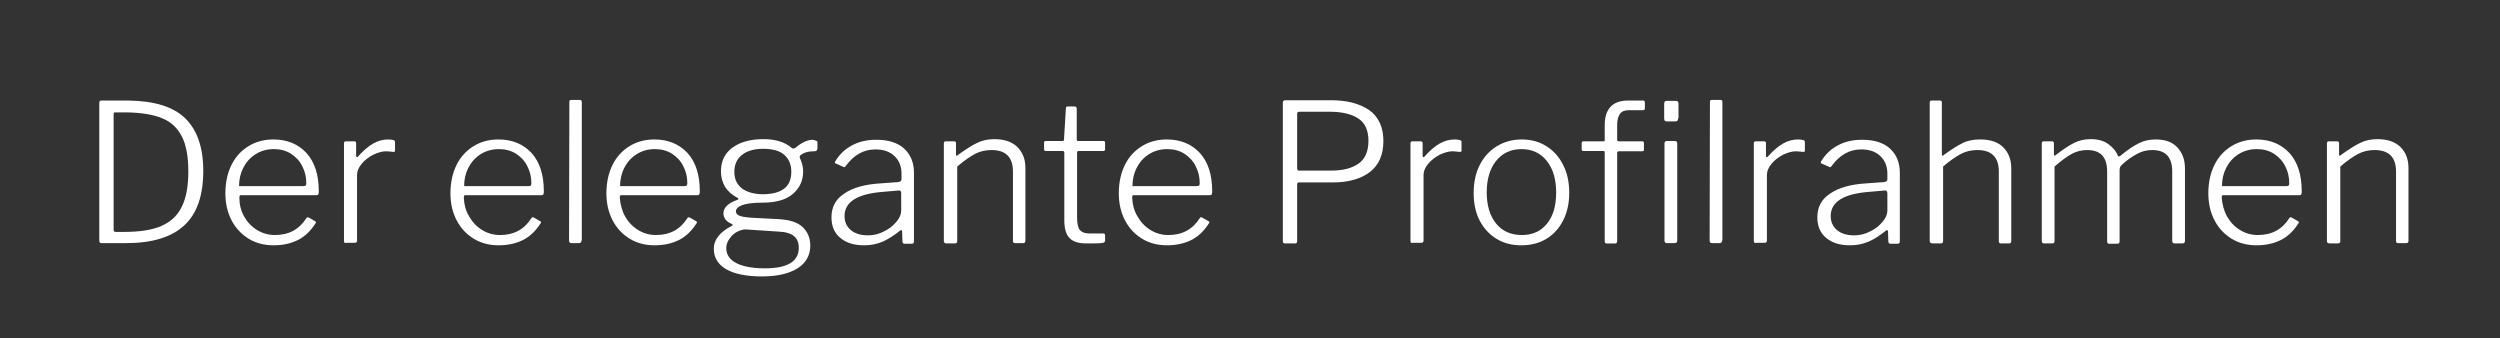 <?xml version="1.0" encoding="UTF-8"?>
<!-- Generator: Adobe Illustrator 27.0.1, SVG Export Plug-In . SVG Version: 6.00 Build 0)  -->
<svg xmlns="http://www.w3.org/2000/svg" xmlns:xlink="http://www.w3.org/1999/xlink" version="1.1" id="Livello_1" x="0px" y="0px" viewBox="0 0 803.1 108.7" style="enable-background:new 0 0 803.1 108.7;" xml:space="preserve">
<rect x="0" y="0" width="803.1" height="108.7" fill="#333333" stroke="none"/>
<style type="text/css">
	.st0{fill:#FFFFFF;}
</style>
<g>
	<path class="st0" d="M41.2,32.3c8.4,0.1,14.5,2,18.3,5.7c3.8,3.7,5.8,9.3,5.8,16.9c0,7.9-2,13.7-6.1,17.5   c-4.1,3.8-10.3,5.7-18.7,5.7h-7.9c-0.5,0-0.7-0.3-0.7-0.8V33c0-0.5,0.2-0.7,0.7-0.7L41.2,32.3z M36.5,36.9v37   c0,0.4,0.2,0.6,0.7,0.6h2.7c4.9,0,8.9-0.6,11.9-1.9c3-1.3,5.2-3.3,6.6-6.2c1.4-2.8,2.1-6.6,2.1-11.3c0-4.8-0.7-8.6-2.1-11.3   c-1.4-2.7-3.5-4.7-6.3-5.8c-2.8-1.2-6.6-1.8-11.3-1.9H37C36.6,36,36.5,36.3,36.5,36.9z"></path>
	<path class="st0" d="M78.4,69.5c1,1.8,2.4,3.3,4.2,4.4c1.8,1.1,3.7,1.6,5.7,1.6c4.5,0,7.8-1.8,10.1-5.4c0.1-0.2,0.2-0.3,0.4-0.3   c0.1,0,0.3,0,0.4,0.1l2.1,1.2c0.1,0.1,0.2,0.2,0.2,0.3c0,0.1,0,0.3-0.2,0.4c-1.5,2.4-3.4,4.2-5.6,5.3c-2.2,1.1-4.8,1.7-7.8,1.7   c-3,0-5.7-0.7-8-2.1c-2.3-1.4-4.2-3.4-5.5-5.9c-1.3-2.5-2-5.4-2-8.7c0-3.5,0.7-6.6,2-9.2c1.3-2.6,3.2-4.6,5.5-6   c2.3-1.4,5-2.1,7.9-2.1c4.5,0,8,1.5,10.7,4.4c2.6,2.9,3.9,7,3.9,12.2v0.4c0,0.3-0.1,0.5-0.2,0.7c-0.1,0.2-0.3,0.2-0.7,0.2H77.3   c-0.3,0-0.4,0.3-0.4,0.9C76.9,65.7,77.4,67.7,78.4,69.5z M97.4,59.8c0.4,0,0.7-0.1,0.8-0.2c0.1-0.1,0.2-0.3,0.2-0.7   c0-2-0.4-3.8-1.3-5.5c-0.8-1.7-2.1-3-3.6-4c-1.6-1-3.4-1.5-5.5-1.5c-2.3,0-4.3,0.6-6,1.7c-1.7,1.1-3,2.6-3.9,4.4   c-0.9,1.8-1.3,3.7-1.3,5.8H97.4z"></path>
	<path class="st0" d="M110.5,77.4V46.1c0-0.5,0.2-0.7,0.6-0.7h2.7c0.4,0,0.6,0.2,0.6,0.6v4.1c0,0.2,0.1,0.3,0.2,0.4   c0.1,0,0.3,0,0.4-0.2c1.7-1.9,3.3-3.3,4.9-4.2c1.6-0.9,3.2-1.3,4.8-1.3c0.8,0,1.3,0.1,1.7,0.2c0.3,0.1,0.5,0.3,0.5,0.6v2.8   c0,0.3-0.2,0.4-0.5,0.4c-1.1-0.1-1.9-0.2-2.4-0.2c-1.2,0-2.6,0.4-4.1,1.1c-1.5,0.8-2.7,1.7-3.7,2.9c-1,1.2-1.5,2.4-1.5,3.6v21.1   c0,0.5-0.3,0.7-0.8,0.7h-2.5C110.7,78.2,110.5,77.9,110.5,77.4z"></path>
	<path class="st0" d="M150.7,69.5c1,1.8,2.4,3.3,4.2,4.4c1.8,1.1,3.7,1.6,5.7,1.6c4.5,0,7.8-1.8,10.1-5.4c0.1-0.2,0.2-0.3,0.4-0.3   c0.1,0,0.3,0,0.4,0.1l2.1,1.2c0.1,0.1,0.2,0.2,0.2,0.3c0,0.1,0,0.3-0.2,0.4c-1.5,2.4-3.4,4.2-5.6,5.3c-2.2,1.1-4.8,1.7-7.8,1.7   c-3,0-5.7-0.7-8-2.1c-2.3-1.4-4.2-3.4-5.5-5.9c-1.3-2.5-2-5.4-2-8.7c0-3.5,0.7-6.6,2-9.2c1.3-2.6,3.2-4.6,5.5-6   c2.3-1.4,5-2.1,7.9-2.1c4.5,0,8,1.5,10.7,4.4c2.6,2.9,3.9,7,3.9,12.2v0.4c0,0.3-0.1,0.5-0.2,0.7c-0.1,0.2-0.3,0.2-0.7,0.2h-24.4   c-0.3,0-0.4,0.3-0.4,0.9C149.1,65.7,149.6,67.7,150.7,69.5z M169.7,59.8c0.4,0,0.7-0.1,0.8-0.2c0.1-0.1,0.2-0.3,0.2-0.7   c0-2-0.4-3.8-1.3-5.5c-0.8-1.7-2.1-3-3.6-4c-1.6-1-3.4-1.5-5.5-1.5c-2.3,0-4.3,0.6-6,1.7c-1.7,1.1-3,2.6-3.9,4.4   c-0.9,1.8-1.3,3.7-1.3,5.8H169.7z"></path>
	<path class="st0" d="M186.8,77.2c0,0.4-0.1,0.6-0.2,0.7c-0.1,0.1-0.4,0.2-0.7,0.2h-2.3c-0.3,0-0.5-0.1-0.6-0.2   c-0.1-0.1-0.2-0.3-0.2-0.6l0.1-44.4c0-0.3,0-0.5,0.1-0.6c0.1-0.1,0.2-0.2,0.5-0.2h2.8c0.4,0,0.6,0.2,0.6,0.7V77.2z"></path>
	<path class="st0" d="M200.8,69.5c1,1.8,2.4,3.3,4.2,4.4c1.8,1.1,3.7,1.6,5.7,1.6c4.5,0,7.8-1.8,10.1-5.4c0.1-0.2,0.2-0.3,0.4-0.3   c0.1,0,0.3,0,0.4,0.1l2.1,1.2c0.1,0.1,0.2,0.2,0.2,0.3c0,0.1,0,0.3-0.2,0.4c-1.5,2.4-3.4,4.2-5.6,5.3c-2.2,1.1-4.8,1.7-7.8,1.7   c-3,0-5.7-0.7-8-2.1c-2.3-1.4-4.2-3.4-5.5-5.9c-1.3-2.5-2-5.4-2-8.7c0-3.5,0.7-6.6,2-9.2c1.3-2.6,3.2-4.6,5.5-6   c2.3-1.4,5-2.1,7.9-2.1c4.5,0,8,1.5,10.7,4.4c2.6,2.9,3.9,7,3.9,12.2v0.4c0,0.3-0.1,0.5-0.2,0.7c-0.1,0.2-0.3,0.2-0.7,0.2h-24.4   c-0.3,0-0.4,0.3-0.4,0.9C199.3,65.7,199.8,67.7,200.8,69.5z M219.8,59.8c0.4,0,0.7-0.1,0.8-0.2c0.1-0.1,0.2-0.3,0.2-0.7   c0-2-0.4-3.8-1.3-5.5c-0.8-1.7-2.1-3-3.6-4c-1.6-1-3.4-1.5-5.5-1.5c-2.3,0-4.3,0.6-6,1.7c-1.7,1.1-3,2.6-3.9,4.4   c-0.9,1.8-1.3,3.7-1.3,5.8H219.8z"></path>
	<path class="st0" d="M262.4,45.3c0.2,0.1,0.2,0.4,0.2,0.7v1.5c0,0.4-0.1,0.6-0.2,0.8c-0.2,0.2-0.5,0.3-0.9,0.3   c-1.3,0-2.4,0.2-3.3,0.6c-0.5,0.3-0.9,0.5-1.1,0.7c-0.2,0.2-0.2,0.4-0.2,0.7c0.1,0.2,0.2,0.5,0.4,1c0.2,0.5,0.4,1,0.5,1.6   c0.1,0.6,0.2,1.2,0.2,1.9c0,2.9-1.1,5.3-3.3,7.2c-2.2,1.9-5.5,2.8-9.7,2.8c-3.1,0-5.2,0.3-6.6,0.8c-1.3,0.5-2,1.2-2,2   c0,0.7,0.5,1.2,1.4,1.5c0.9,0.3,2.5,0.5,4.7,0.6l7.7,0.4c3.4,0.2,6,1,7.6,2.5s2.5,3.5,2.5,6c0,3.1-1.4,5.6-4.1,7.3   c-2.7,1.7-6.5,2.6-11.4,2.6c-5,0-8.9-0.8-11.5-2.3s-4-3.7-4-6.6c0-2.9,1.9-5.3,5.7-7.3c0.2-0.1,0.4-0.2,0.4-0.3   c0-0.1-0.1-0.2-0.4-0.4c-1.7-0.7-2.6-1.9-2.6-3.4c0-0.9,0.4-1.7,1.1-2.4c0.8-0.8,1.9-1.4,3.4-1.9c0.2-0.1,0.3-0.2,0.3-0.3   c0-0.2-0.1-0.3-0.4-0.4c-1.7-0.9-3-2.1-3.9-3.5c-0.8-1.4-1.3-3-1.3-4.9c0-3.3,1.2-5.8,3.6-7.6c2.4-1.8,5.7-2.8,10-2.8   c3.9,0,6.9,0.9,9.1,2.8c0.2,0.2,0.4,0.2,0.6,0.2c0.2,0,0.5-0.1,0.6-0.2c2-1.7,3.9-2.6,5.6-2.6C261.9,45.1,262.2,45.2,262.4,45.3z    M239.5,73.7c-0.7,0-1.6,0.2-2.6,0.7c-1,0.5-1.8,1.2-2.5,2.2c-0.7,0.9-1.1,2-1.1,3.1c0,2.1,1.1,3.7,3.2,4.8s5.2,1.7,9.2,1.7   c7.3,0,10.9-2.2,10.9-6.6c0-1.6-0.5-2.9-1.5-3.7c-1-0.9-2.7-1.4-5-1.5L239.5,73.7z M254.2,55.2c0-2.4-0.8-4.2-2.3-5.5   c-1.5-1.3-3.8-1.9-6.8-1.9c-2.9,0-5.2,0.7-6.8,2c-1.6,1.3-2.4,3.1-2.4,5.4c0,2.3,0.8,4,2.4,5.3c1.6,1.2,3.9,1.9,6.9,1.9   C251.2,62.3,254.2,60,254.2,55.2z"></path>
	<path class="st0" d="M283.6,77.6c-1.8,0.8-3.8,1.2-6,1.2c-3.3,0-5.8-0.8-7.7-2.4c-1.9-1.6-2.8-3.8-2.8-6.6c0-3.2,1.3-5.8,4.1-7.6   c2.7-1.9,6.6-3,11.8-3.3l5.5-0.4c0.7-0.1,1.1-0.4,1.1-0.9v-1.8c0-2.4-0.8-4.3-2.3-5.7c-1.5-1.4-3.5-2.1-6.1-2.1   c-3.8,0-6.9,1.8-9.5,5.3c-0.1,0.2-0.2,0.3-0.4,0.4c-0.1,0-0.3,0-0.4-0.1l-2.5-1.1c-0.2-0.1-0.2-0.2-0.2-0.3c0-0.2,0.1-0.3,0.2-0.5   c1.3-2.1,3-3.8,5.3-5c2.2-1.2,4.8-1.8,7.8-1.8c3.8,0,6.8,0.9,8.9,2.8c2.1,1.9,3.2,4.5,3.2,7.8v22c0,0.5-0.2,0.8-0.7,0.8h-2.3   c-0.5,0-0.7-0.3-0.7-0.8l-0.1-3.2c-0.1-0.3-0.2-0.4-0.3-0.4c-0.1,0-0.3,0.1-0.5,0.3C287.2,75.6,285.4,76.8,283.6,77.6z M288.6,61.2   l-4.6,0.4c-8.5,0.6-12.7,3.2-12.7,7.8c0,1.9,0.7,3.4,2,4.5s3.2,1.7,5.4,1.7c1.4,0,2.7-0.2,4-0.7c1.3-0.5,2.5-1.2,3.6-2   c2.1-1.8,3.2-3.5,3.2-5.3v-5.4C289.6,61.5,289.2,61.1,288.6,61.2z"></path>
	<path class="st0" d="M303.2,77.4V46.1c0-0.5,0.2-0.7,0.6-0.7h2.7c0.4,0,0.6,0.2,0.6,0.6v3.6c0,0.5,0.2,0.6,0.6,0.2   c2.5-1.8,4.5-3.1,6.2-3.9c1.6-0.8,3.5-1.2,5.5-1.2c3.2,0,5.6,0.8,7.4,2.5c1.7,1.7,2.6,3.9,2.6,6.7v23.4c0,0.5-0.2,0.8-0.7,0.8h-2.6   c-0.5,0-0.7-0.2-0.7-0.7V55.1c0-4.6-2.3-6.9-6.9-6.9c-1.9,0-3.6,0.4-5.2,1.2c-1.5,0.8-3.5,2.1-5.8,4.1v24c0,0.5-0.3,0.7-0.8,0.7   H304C303.5,78.2,303.2,77.9,303.2,77.4z"></path>
	<path class="st0" d="M346.5,48.5c-0.3,0-0.5,0.2-0.5,0.5v20.8c0,2,0.3,3.4,0.9,4.1c0.6,0.7,1.6,1.1,3,1.1h4.5   c0.4,0,0.6,0.2,0.6,0.6v1.7c0,0.3-0.2,0.6-0.6,0.7c-1,0.2-2.8,0.2-5.4,0.2c-2.6,0-4.4-0.6-5.5-1.8c-1.1-1.2-1.6-3.1-1.6-5.7V49.1   c0-0.4-0.2-0.6-0.6-0.6h-5.3c-0.4,0-0.6-0.2-0.6-0.5v-2.2c0-0.3,0.2-0.5,0.5-0.5h5.5c0.2,0,0.4-0.2,0.4-0.5l0.6-9.9   c0-0.5,0.2-0.7,0.6-0.7h2.2c0.5,0,0.7,0.3,0.7,0.8v9.8c0,0.3,0.1,0.5,0.4,0.5h8.2c0.3,0,0.5,0.2,0.5,0.5v2.2c0,0.3-0.2,0.5-0.6,0.5   H346.5z"></path>
	<path class="st0" d="M365.4,69.5c1,1.8,2.4,3.3,4.2,4.4c1.8,1.1,3.7,1.6,5.7,1.6c4.5,0,7.8-1.8,10.1-5.4c0.1-0.2,0.2-0.3,0.4-0.3   c0.1,0,0.3,0,0.4,0.1l2.1,1.2c0.1,0.1,0.2,0.2,0.2,0.3c0,0.1,0,0.3-0.2,0.4c-1.5,2.4-3.4,4.2-5.6,5.3c-2.2,1.1-4.8,1.7-7.8,1.7   c-3,0-5.7-0.7-8-2.1c-2.3-1.4-4.2-3.4-5.5-5.9c-1.3-2.5-2-5.4-2-8.7c0-3.5,0.7-6.6,2-9.2c1.3-2.6,3.2-4.6,5.5-6   c2.3-1.4,5-2.1,7.9-2.1c4.5,0,8,1.5,10.7,4.4c2.6,2.9,3.9,7,3.9,12.2v0.4c0,0.3-0.1,0.5-0.2,0.7c-0.1,0.2-0.3,0.2-0.7,0.2h-24.4   c-0.3,0-0.4,0.3-0.4,0.9C363.8,65.7,364.3,67.7,365.4,69.5z M384.4,59.8c0.4,0,0.7-0.1,0.8-0.2c0.1-0.1,0.2-0.3,0.2-0.7   c0-2-0.4-3.8-1.3-5.5c-0.8-1.7-2.1-3-3.6-4c-1.6-1-3.4-1.5-5.5-1.5c-2.3,0-4.3,0.6-6,1.7c-1.7,1.1-3,2.6-3.9,4.4   c-0.9,1.8-1.3,3.7-1.3,5.8H384.4z"></path>
	<path class="st0" d="M440,55.3c-2.9,2.2-6.9,3.3-11.8,3.3h-10.9c-0.4,0-0.6,0.2-0.6,0.6v18.3c0,0.5-0.2,0.7-0.7,0.7h-3.2   c-0.5,0-0.7-0.2-0.7-0.7V33c0-0.3,0.1-0.5,0.2-0.6c0.1-0.1,0.3-0.2,0.5-0.2h14.8c5.2,0,9.2,1.1,12.3,3.2c3,2.2,4.5,5.5,4.5,9.9   C444.4,49.8,442.9,53.1,440,55.3z M436.4,38.1c-2.1-1.4-5.1-2.2-9.1-2.2h-9.9c-0.5,0-0.7,0.2-0.7,0.7v17.5c0,0.5,0.2,0.7,0.6,0.7   h10.5c3.7,0,6.6-0.8,8.7-2.3c2.1-1.5,3.1-4,3.1-7.3C439.6,41.9,438.5,39.5,436.4,38.1z"></path>
	<path class="st0" d="M453.1,77.4V46.1c0-0.5,0.2-0.7,0.6-0.7h2.7c0.4,0,0.6,0.2,0.6,0.6v4.1c0,0.2,0.1,0.3,0.2,0.4   c0.1,0,0.3,0,0.4-0.2c1.7-1.9,3.3-3.3,4.9-4.2c1.6-0.9,3.2-1.3,4.8-1.3c0.8,0,1.3,0.1,1.7,0.2c0.3,0.1,0.5,0.3,0.5,0.6v2.8   c0,0.3-0.2,0.4-0.5,0.4c-1.1-0.1-1.9-0.2-2.4-0.2c-1.2,0-2.6,0.4-4.1,1.1c-1.5,0.8-2.7,1.7-3.7,2.9c-1,1.2-1.5,2.4-1.5,3.6v21.1   c0,0.5-0.3,0.7-0.8,0.7h-2.5C453.3,78.2,453.1,77.9,453.1,77.4z"></path>
	<path class="st0" d="M480.7,76.7c-2.3-1.4-4.1-3.4-5.4-5.9c-1.3-2.5-1.9-5.5-1.9-8.8c0-3.3,0.6-6.3,1.9-8.9s3.1-4.6,5.5-6.1   c2.3-1.4,5-2.2,8-2.2c3,0,5.7,0.7,8,2.2c2.3,1.4,4.1,3.5,5.4,6.1c1.3,2.6,1.9,5.5,1.9,8.8c0,3.3-0.6,6.2-1.9,8.8   c-1.3,2.6-3.1,4.6-5.4,6c-2.3,1.4-5,2.1-8.1,2.1S483,78.1,480.7,76.7z M497,71.8c2-2.5,2.9-5.8,2.9-10s-1-7.6-3-10.1   c-2-2.5-4.7-3.8-8.1-3.8c-3.5,0-6.2,1.3-8.2,3.8c-2,2.5-3,5.9-3,10.1s1,7.5,3,10c2,2.5,4.8,3.7,8.3,3.7   C492.3,75.5,495,74.3,497,71.8z"></path>
	<path class="st0" d="M528.1,46v2.1c0,0.3-0.2,0.5-0.6,0.5H520c-0.3,0-0.5,0.2-0.5,0.5v28.3c0,0.5-0.2,0.8-0.6,0.8h-2.8   c-0.4,0-0.6-0.2-0.6-0.7V49c0-0.3-0.1-0.5-0.4-0.5h-6.5c-0.3,0-0.5-0.2-0.5-0.5V46c0-0.4,0.2-0.6,0.6-0.6h6.3c0.2,0,0.3,0,0.4-0.1   c0.1-0.1,0.1-0.2,0.1-0.4v-4.7c0-5.2,2.5-7.9,7.5-7.9h4.8c0.4,0,0.6,0.2,0.6,0.6v1.9c0,0.4-0.2,0.6-0.6,0.6h-4.6   c-1.3,0-2.3,0.4-2.8,1.2c-0.6,0.8-0.9,2-0.9,3.5v4.8c0,0.3,0.2,0.5,0.5,0.5h7.6C527.9,45.4,528.1,45.6,528.1,46z M539.1,37.9   c0,0.4-0.1,0.6-0.2,0.8c-0.1,0.2-0.4,0.3-0.7,0.3h-2.8c-0.3,0-0.5-0.1-0.6-0.2c-0.1-0.2-0.2-0.4-0.2-0.7v-4.8   c0-0.6,0.3-0.9,0.8-0.9h3c0.5,0,0.8,0.3,0.8,0.9V37.9z M538.8,77.2c0,0.4-0.1,0.6-0.2,0.7c-0.1,0.1-0.4,0.2-0.8,0.2h-2.3   c-0.3,0-0.5-0.1-0.6-0.2c-0.1-0.1-0.2-0.3-0.2-0.6V46.1c0-0.3,0.1-0.5,0.2-0.6c0.1-0.1,0.3-0.2,0.5-0.2h2.7c0.2,0,0.4,0.1,0.5,0.2   c0.1,0.1,0.2,0.3,0.2,0.6V77.2z"></path>
	<path class="st0" d="M553.2,77.2c0,0.4-0.1,0.6-0.2,0.7c-0.1,0.1-0.4,0.2-0.7,0.2h-2.3c-0.3,0-0.5-0.1-0.6-0.2   c-0.1-0.1-0.2-0.3-0.2-0.6l0.1-44.4c0-0.3,0-0.5,0.1-0.6c0.1-0.1,0.2-0.2,0.5-0.2h2.8c0.4,0,0.6,0.2,0.6,0.7V77.2z"></path>
	<path class="st0" d="M563.4,77.4V46.1c0-0.5,0.2-0.7,0.6-0.7h2.7c0.4,0,0.6,0.2,0.6,0.6v4.1c0,0.2,0.1,0.3,0.2,0.4   c0.1,0,0.3,0,0.4-0.2c1.7-1.9,3.3-3.3,4.9-4.2c1.6-0.9,3.2-1.3,4.8-1.3c0.8,0,1.3,0.1,1.7,0.2c0.3,0.1,0.5,0.3,0.5,0.6v2.8   c0,0.3-0.2,0.4-0.5,0.4c-1.1-0.1-1.9-0.2-2.4-0.2c-1.2,0-2.6,0.4-4.1,1.1c-1.5,0.8-2.7,1.7-3.7,2.9c-1,1.2-1.5,2.4-1.5,3.6v21.1   c0,0.5-0.3,0.7-0.8,0.7h-2.5C563.7,78.2,563.4,77.9,563.4,77.4z"></path>
	<path class="st0" d="M600.3,77.6c-1.8,0.8-3.8,1.2-6,1.2c-3.3,0-5.8-0.8-7.7-2.4c-1.9-1.6-2.8-3.8-2.8-6.6c0-3.2,1.3-5.8,4.1-7.6   c2.7-1.9,6.6-3,11.8-3.3l5.5-0.4c0.7-0.1,1.1-0.4,1.1-0.9v-1.8c0-2.4-0.8-4.3-2.3-5.7c-1.5-1.4-3.5-2.1-6.1-2.1   c-3.8,0-6.9,1.8-9.5,5.3c-0.1,0.2-0.2,0.3-0.4,0.4c-0.1,0-0.3,0-0.4-0.1l-2.5-1.1c-0.2-0.1-0.2-0.2-0.2-0.3c0-0.2,0.1-0.3,0.2-0.5   c1.3-2.1,3-3.8,5.3-5c2.2-1.2,4.8-1.8,7.8-1.8c3.8,0,6.8,0.9,8.9,2.8c2.1,1.9,3.2,4.5,3.2,7.8v22c0,0.5-0.2,0.8-0.7,0.8h-2.3   c-0.5,0-0.7-0.3-0.7-0.8l-0.1-3.2c-0.1-0.3-0.2-0.4-0.3-0.4c-0.1,0-0.3,0.1-0.5,0.3C603.9,75.6,602.2,76.8,600.3,77.6z M605.4,61.2   l-4.6,0.4c-8.5,0.6-12.7,3.2-12.7,7.8c0,1.9,0.7,3.4,2,4.5s3.2,1.7,5.4,1.7c1.4,0,2.7-0.2,4-0.7c1.3-0.5,2.5-1.2,3.6-2   c2.1-1.8,3.2-3.5,3.2-5.3v-5.4C606.3,61.5,606,61.1,605.4,61.2z"></path>
	<path class="st0" d="M619.9,77.4V33c0-0.5,0.2-0.7,0.6-0.7h2.7c0.4,0,0.6,0.2,0.6,0.6v16.7c0,0.5,0.2,0.6,0.6,0.2   c2.5-1.8,4.5-3.1,6.2-3.9c1.6-0.8,3.5-1.1,5.5-1.1c3.2,0,5.7,0.8,7.4,2.5c1.7,1.7,2.6,3.9,2.6,6.8v23.3c0,0.5-0.2,0.8-0.7,0.8h-2.6   c-0.5,0-0.7-0.2-0.7-0.7V55.1c0-4.6-2.3-6.9-6.9-6.9c-1.9,0-3.6,0.4-5.2,1.2c-1.5,0.8-3.5,2.1-5.8,4.1v24c0,0.5-0.3,0.7-0.8,0.7   h-2.5C620.2,78.2,619.9,77.9,619.9,77.4z"></path>
	<path class="st0" d="M655.9,77.4V46.1c0-0.5,0.2-0.7,0.6-0.7h2.7c0.4,0,0.6,0.2,0.6,0.6v3.6c0,0.5,0.2,0.5,0.6,0.2   c2.3-1.8,4.3-3.1,5.9-3.9c1.6-0.8,3.3-1.2,5.3-1.2c2.3,0,4.2,0.5,5.7,1.6s2.5,2.3,3.1,3.8c0.1,0.1,0.2,0.2,0.2,0.2   c0.1,0,0.3-0.1,0.6-0.3c2.3-1.9,4.3-3.2,5.9-4c1.6-0.8,3.4-1.2,5.4-1.2c3,0,5.3,0.8,6.9,2.5c1.6,1.7,2.5,3.9,2.5,6.8v23.3   c0,0.5-0.3,0.8-0.8,0.8h-2.6c-0.2,0-0.4-0.1-0.5-0.2c-0.1-0.1-0.2-0.3-0.2-0.6V55.1c0-4.6-2.1-6.9-6.4-6.9c-1.8,0-3.4,0.4-5,1.3   c-1.5,0.8-3.1,1.9-4.5,3.2c-0.4,0.3-0.6,0.6-0.8,0.9c-0.1,0.3-0.2,0.6-0.2,1v22.9c0,0.5-0.2,0.8-0.7,0.8h-2.6   c-0.5,0-0.7-0.2-0.7-0.7V55.1c0-4.6-2.1-6.9-6.4-6.9c-1.8,0-3.4,0.4-4.9,1.2c-1.5,0.8-3.3,2.1-5.6,4.1v24c0,0.5-0.3,0.7-0.8,0.7   h-2.5C656.1,78.2,655.9,77.9,655.9,77.4z"></path>
	<path class="st0" d="M715.4,69.5c1,1.8,2.4,3.3,4.2,4.4c1.8,1.1,3.7,1.6,5.7,1.6c4.5,0,7.8-1.8,10.1-5.4c0.1-0.2,0.2-0.3,0.4-0.3   c0.1,0,0.3,0,0.4,0.1l2.1,1.2c0.1,0.1,0.2,0.2,0.2,0.3c0,0.1,0,0.3-0.2,0.4c-1.5,2.4-3.4,4.2-5.6,5.3c-2.2,1.1-4.8,1.7-7.8,1.7   c-3,0-5.7-0.7-8-2.1s-4.2-3.4-5.5-5.9c-1.3-2.5-2-5.4-2-8.7c0-3.5,0.7-6.6,2-9.2c1.3-2.6,3.2-4.6,5.5-6c2.3-1.4,5-2.1,7.9-2.1   c4.5,0,8,1.5,10.7,4.4c2.6,2.9,3.9,7,3.9,12.2v0.4c0,0.3-0.1,0.5-0.2,0.7c-0.1,0.2-0.3,0.2-0.7,0.2h-24.4c-0.3,0-0.4,0.3-0.4,0.9   C713.9,65.7,714.4,67.7,715.4,69.5z M734.4,59.8c0.4,0,0.7-0.1,0.8-0.2c0.1-0.1,0.2-0.3,0.2-0.7c0-2-0.4-3.8-1.3-5.5   c-0.8-1.7-2.1-3-3.6-4c-1.6-1-3.4-1.5-5.5-1.5c-2.3,0-4.3,0.6-6,1.7c-1.7,1.1-3,2.6-3.9,4.4c-0.9,1.8-1.3,3.7-1.3,5.8H734.4z"></path>
	<path class="st0" d="M747.5,77.4V46.1c0-0.5,0.2-0.7,0.6-0.7h2.7c0.4,0,0.6,0.2,0.6,0.6v3.6c0,0.5,0.2,0.6,0.6,0.2   c2.5-1.8,4.5-3.1,6.2-3.9c1.6-0.8,3.5-1.2,5.5-1.2c3.2,0,5.6,0.8,7.4,2.5c1.7,1.7,2.6,3.9,2.6,6.7v23.4c0,0.5-0.2,0.8-0.7,0.8h-2.6   c-0.5,0-0.7-0.2-0.7-0.7V55.1c0-4.6-2.3-6.9-6.9-6.9c-1.9,0-3.6,0.4-5.2,1.2c-1.5,0.8-3.5,2.1-5.8,4.1v24c0,0.5-0.3,0.7-0.8,0.7   h-2.5C747.7,78.2,747.5,77.9,747.5,77.4z"></path>
</g>
</svg>
